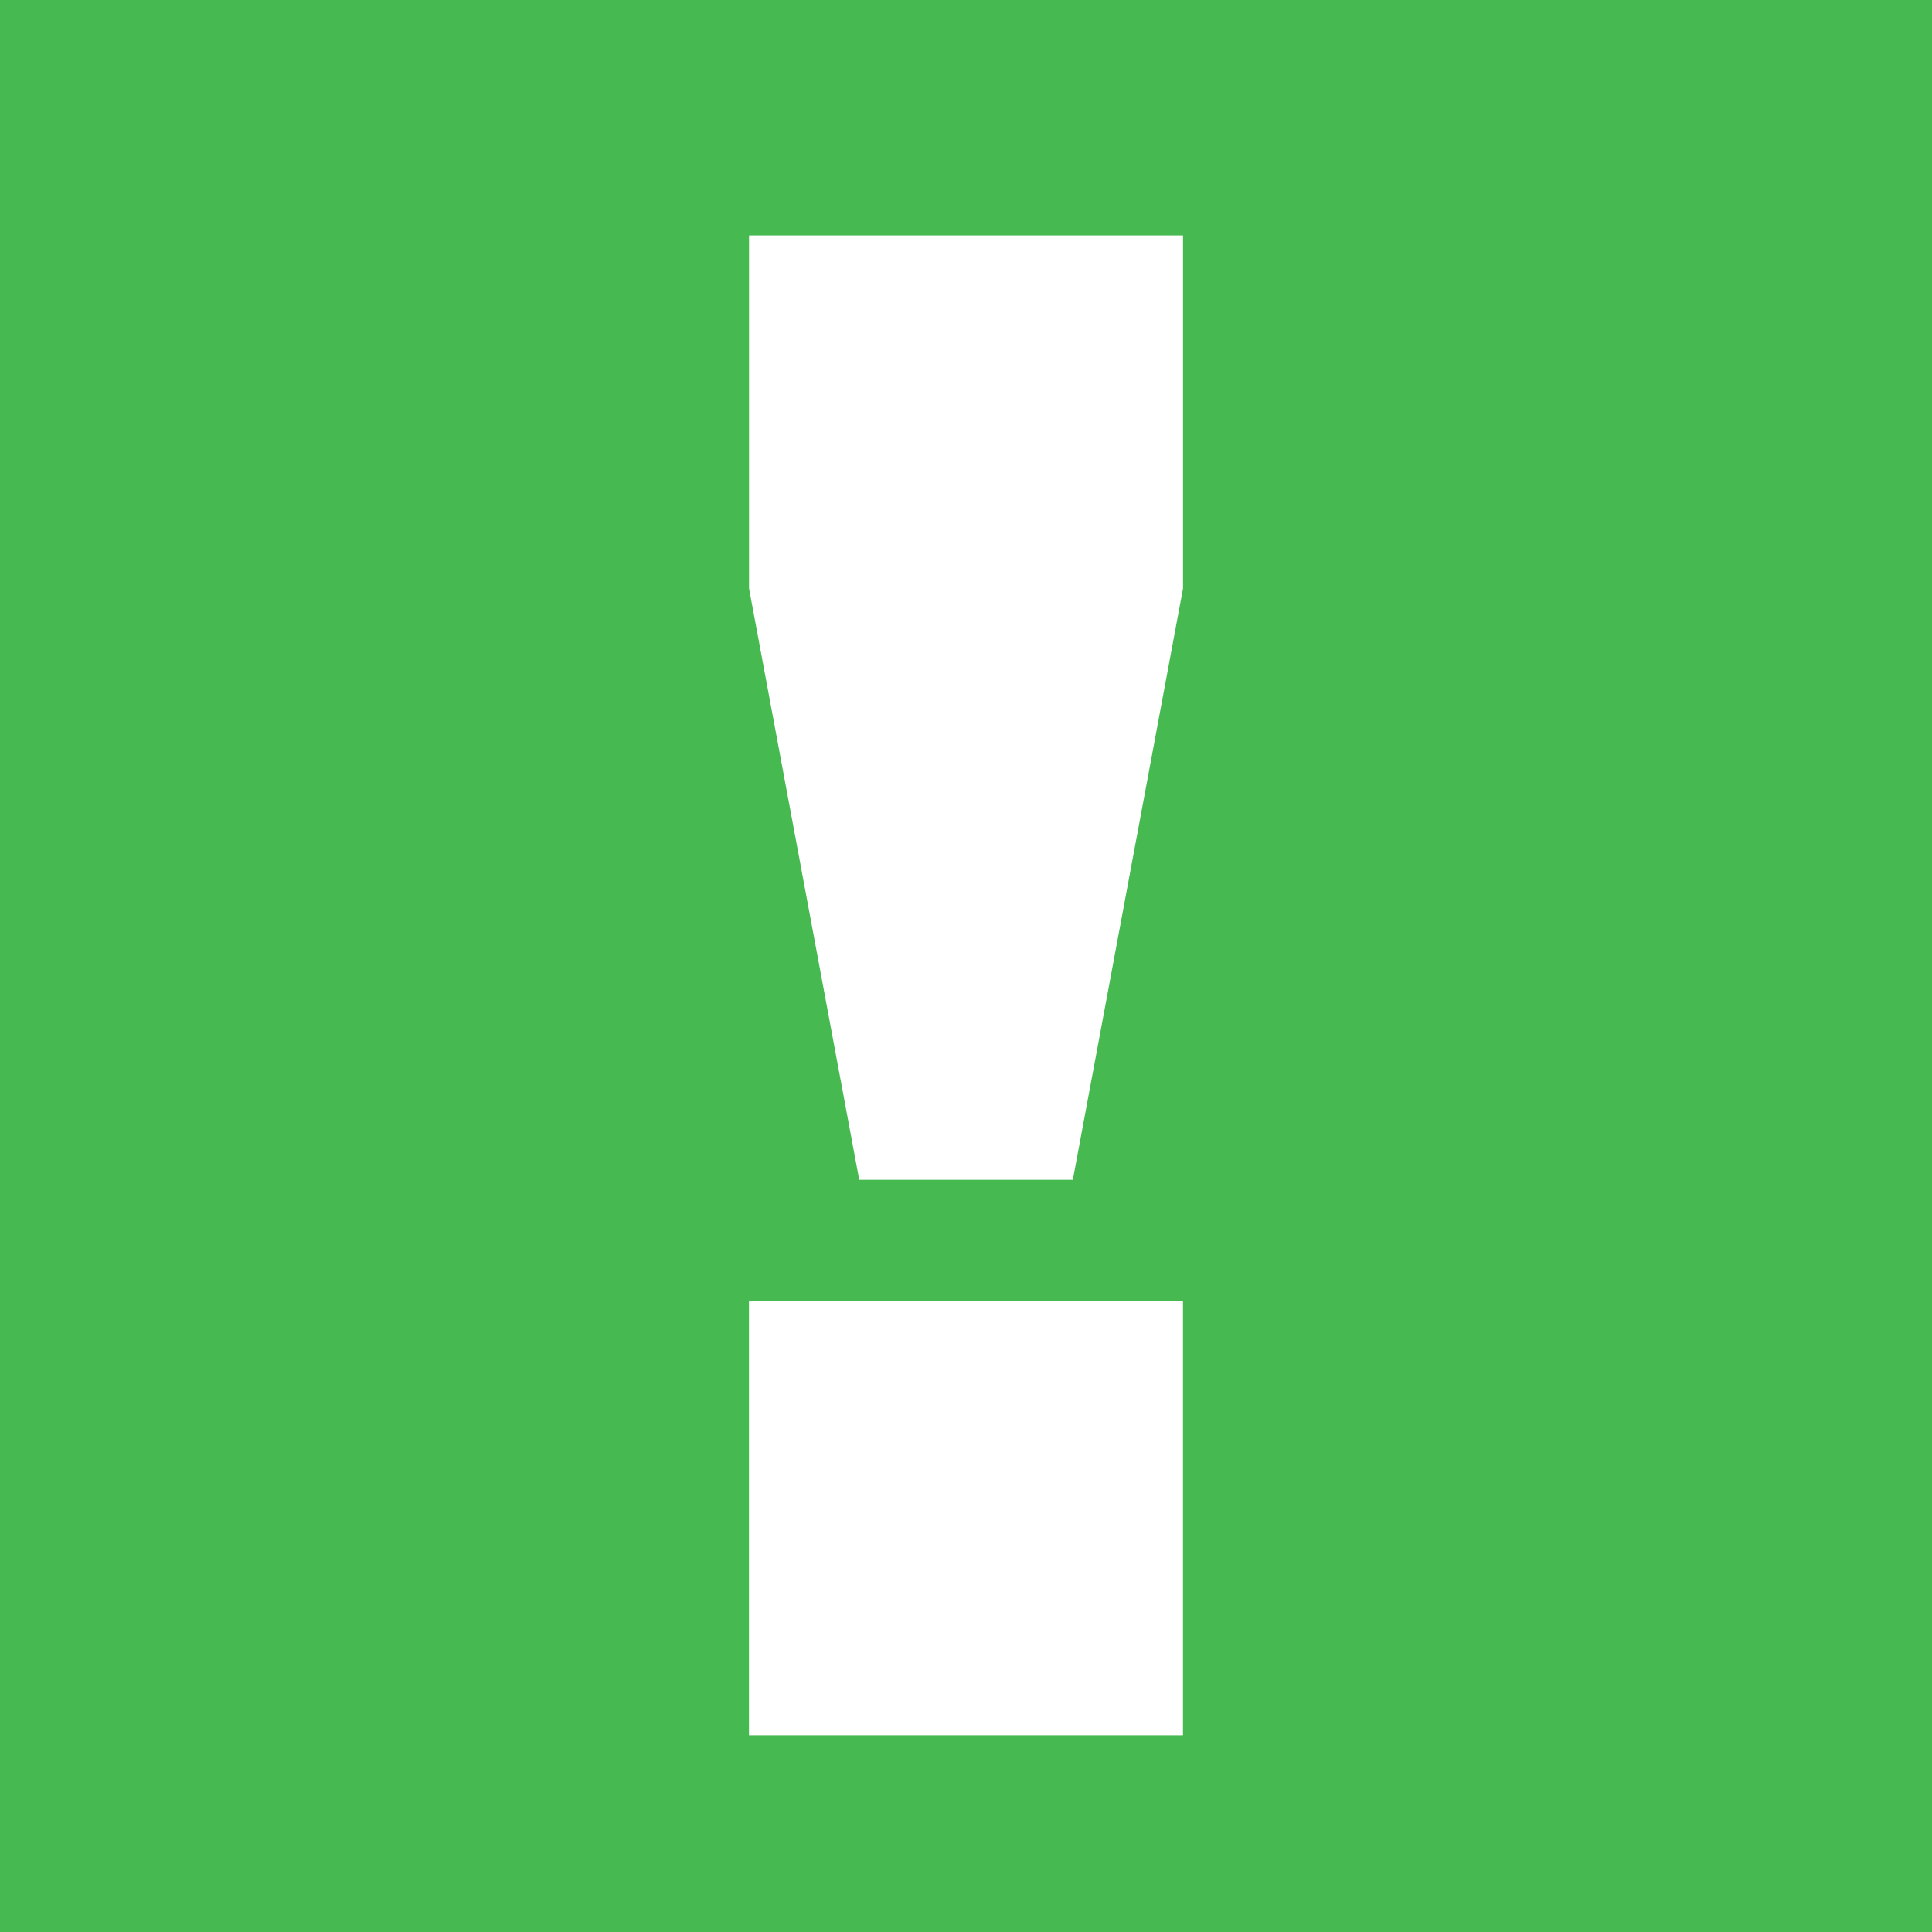 <?xml version="1.0" encoding="UTF-8"?> <svg xmlns="http://www.w3.org/2000/svg" version="1.1" viewBox="0 0 300 300"><defs><style> .st0 { fill: #46b951; } .st1 { fill: #fff; } .st2 { display: none; } </style></defs><g id="Layer_2"><rect class="st0" width="300" height="300"></rect></g><g id="Layer_3" class="st2"><rect class="st0" x="19.37" y="19.37" width="261.25" height="261.25"></rect></g><g id="Layer_1"><path class="st1" d="M133.42,183.2l-17.11-91.83v-54.82h67.39v54.82l-17.11,91.83h-33.17ZM183.69,202.06v67.39h-67.39v-67.39h67.39Z"></path></g></svg> 